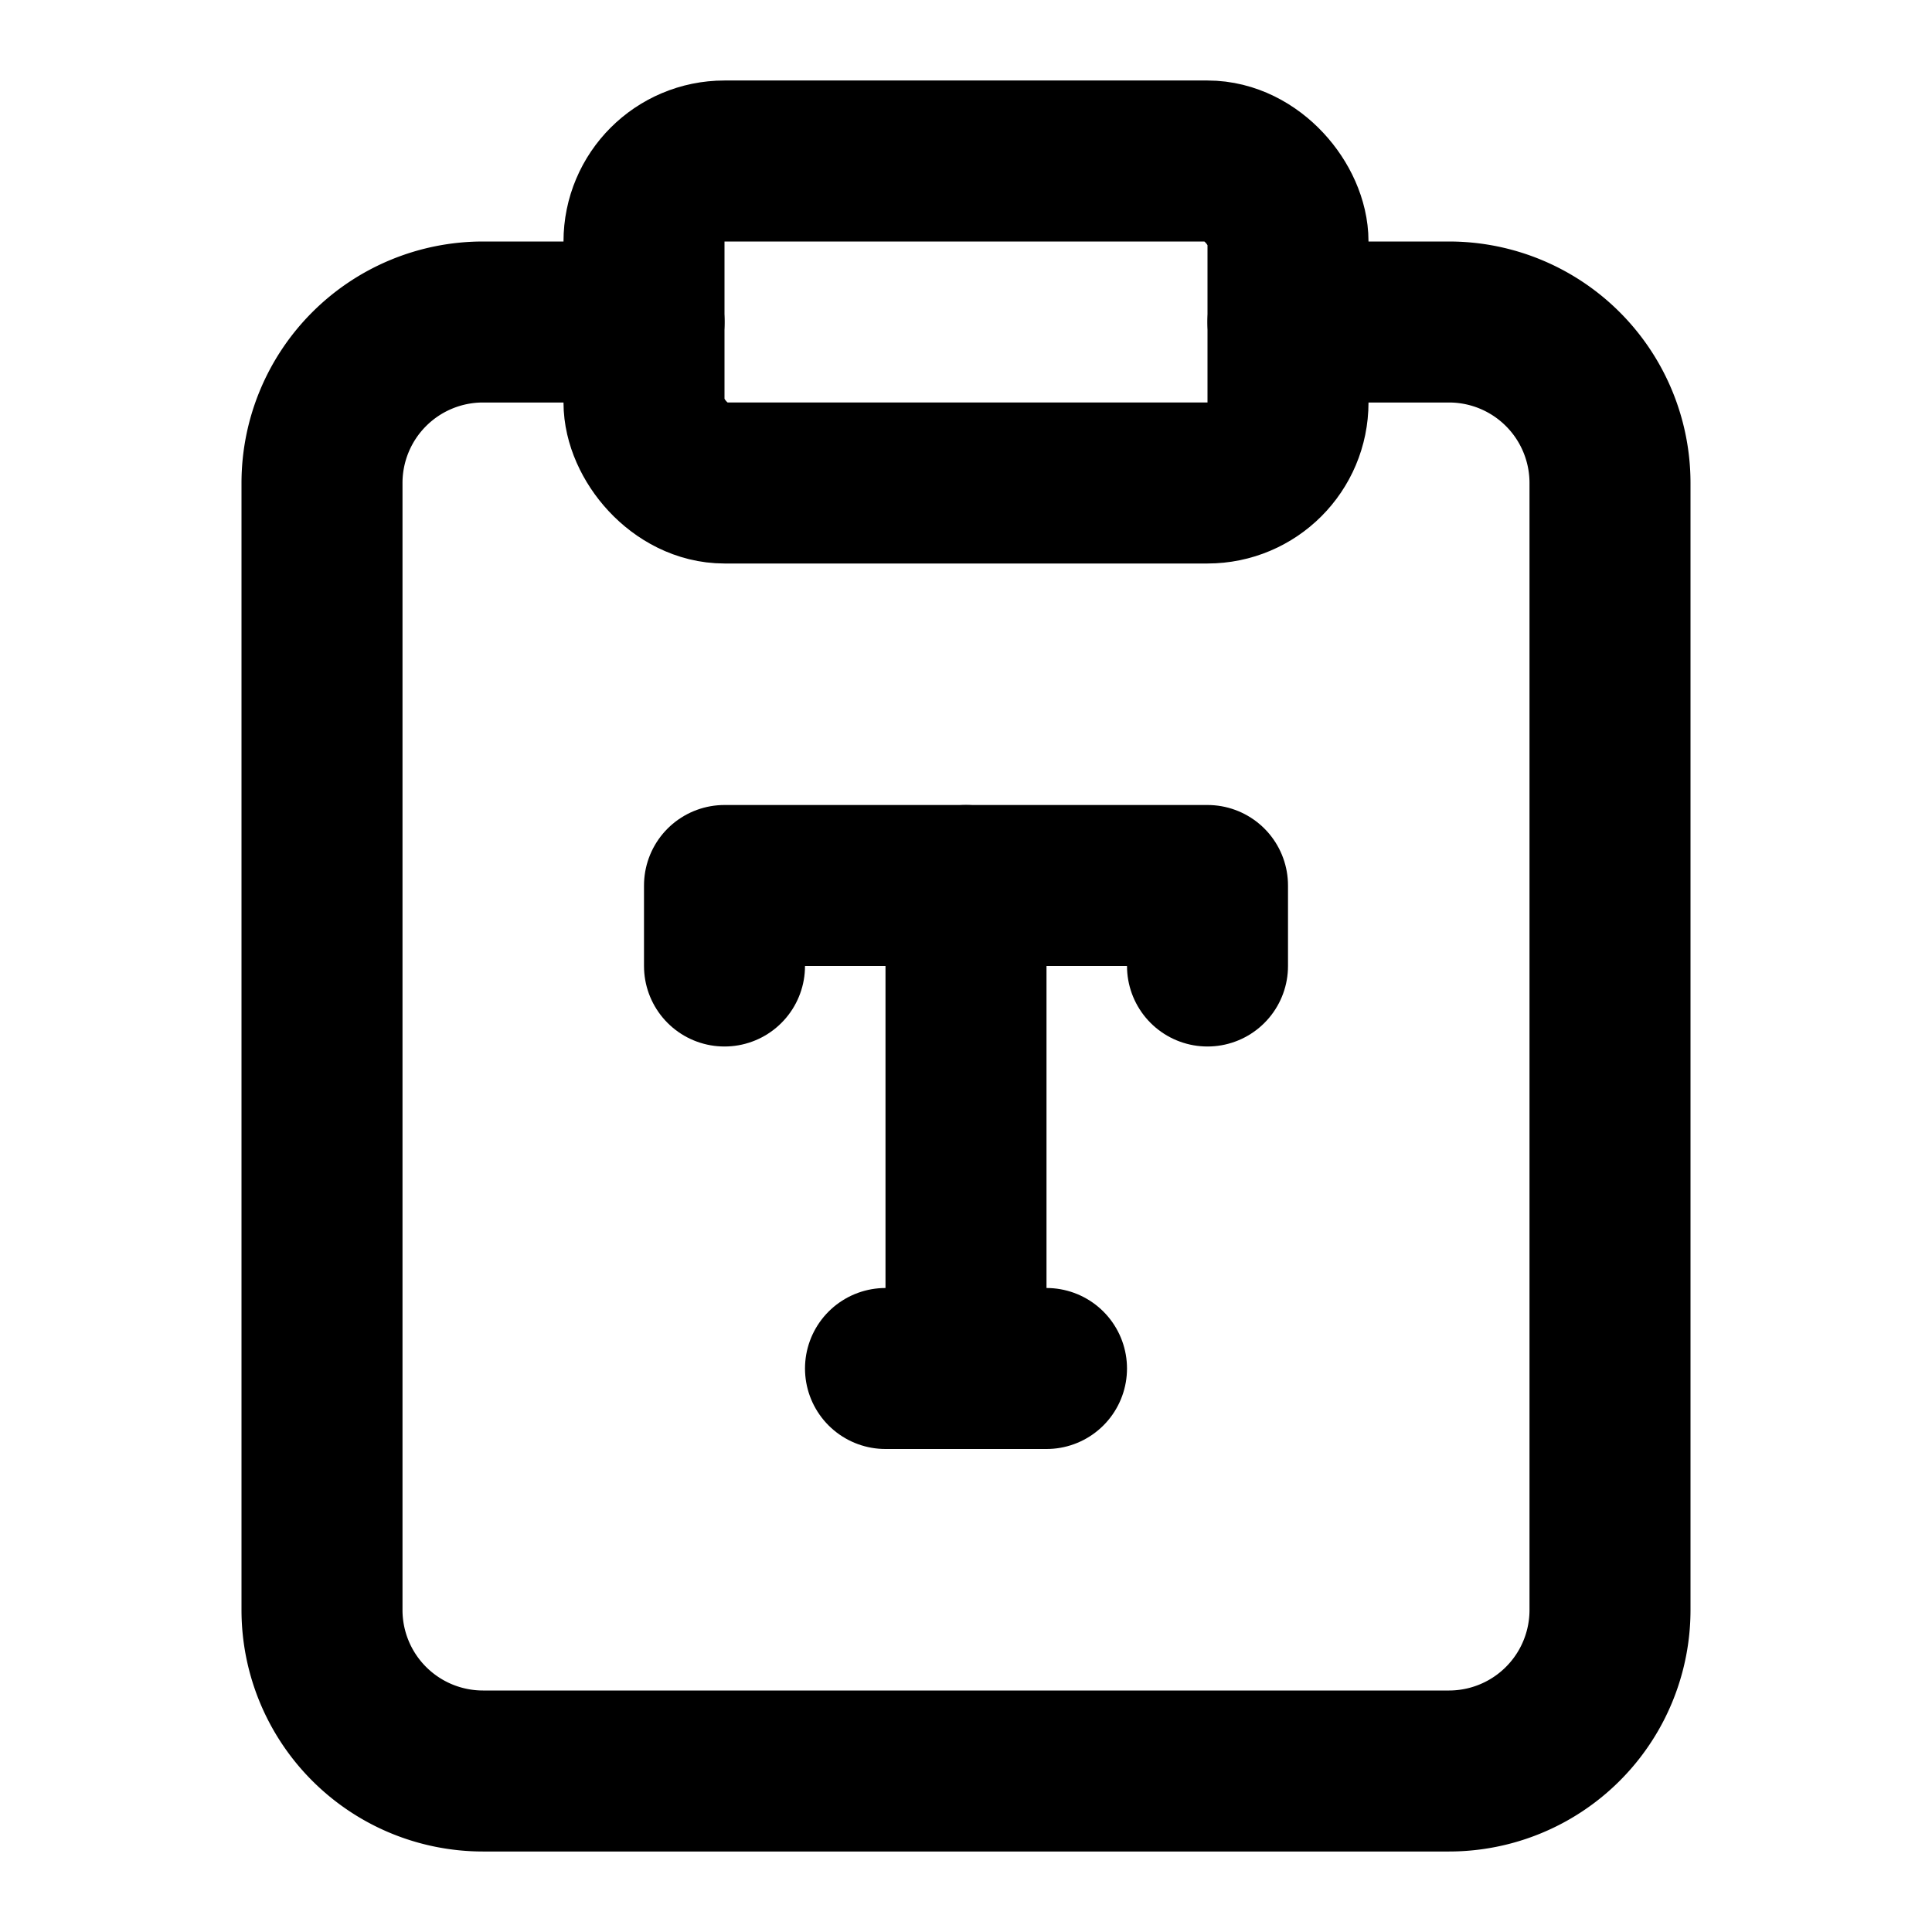 <svg
  xmlns="http://www.w3.org/2000/svg"
  width="24"
  height="24"
  viewBox="0 0 24 24"
  fill="none"
  stroke="currentColor"
  stroke-width="2"
  stroke-linecap="round"
  stroke-linejoin="round"
>
  <rect width="8" height="4" x="8" y="2" rx="1" ry="1" />
  <path d="M16 4h2a2 2 0 0 1 2 2v14a2 2 0 0 1-2 2H6a2 2 0 0 1-2-2V6a2 2 0 0 1 2-2h2" />
  <path d="M9 12v-1h6v1" />
  <path d="M11 17h2" />
  <path d="M12 11v6" />
</svg>
